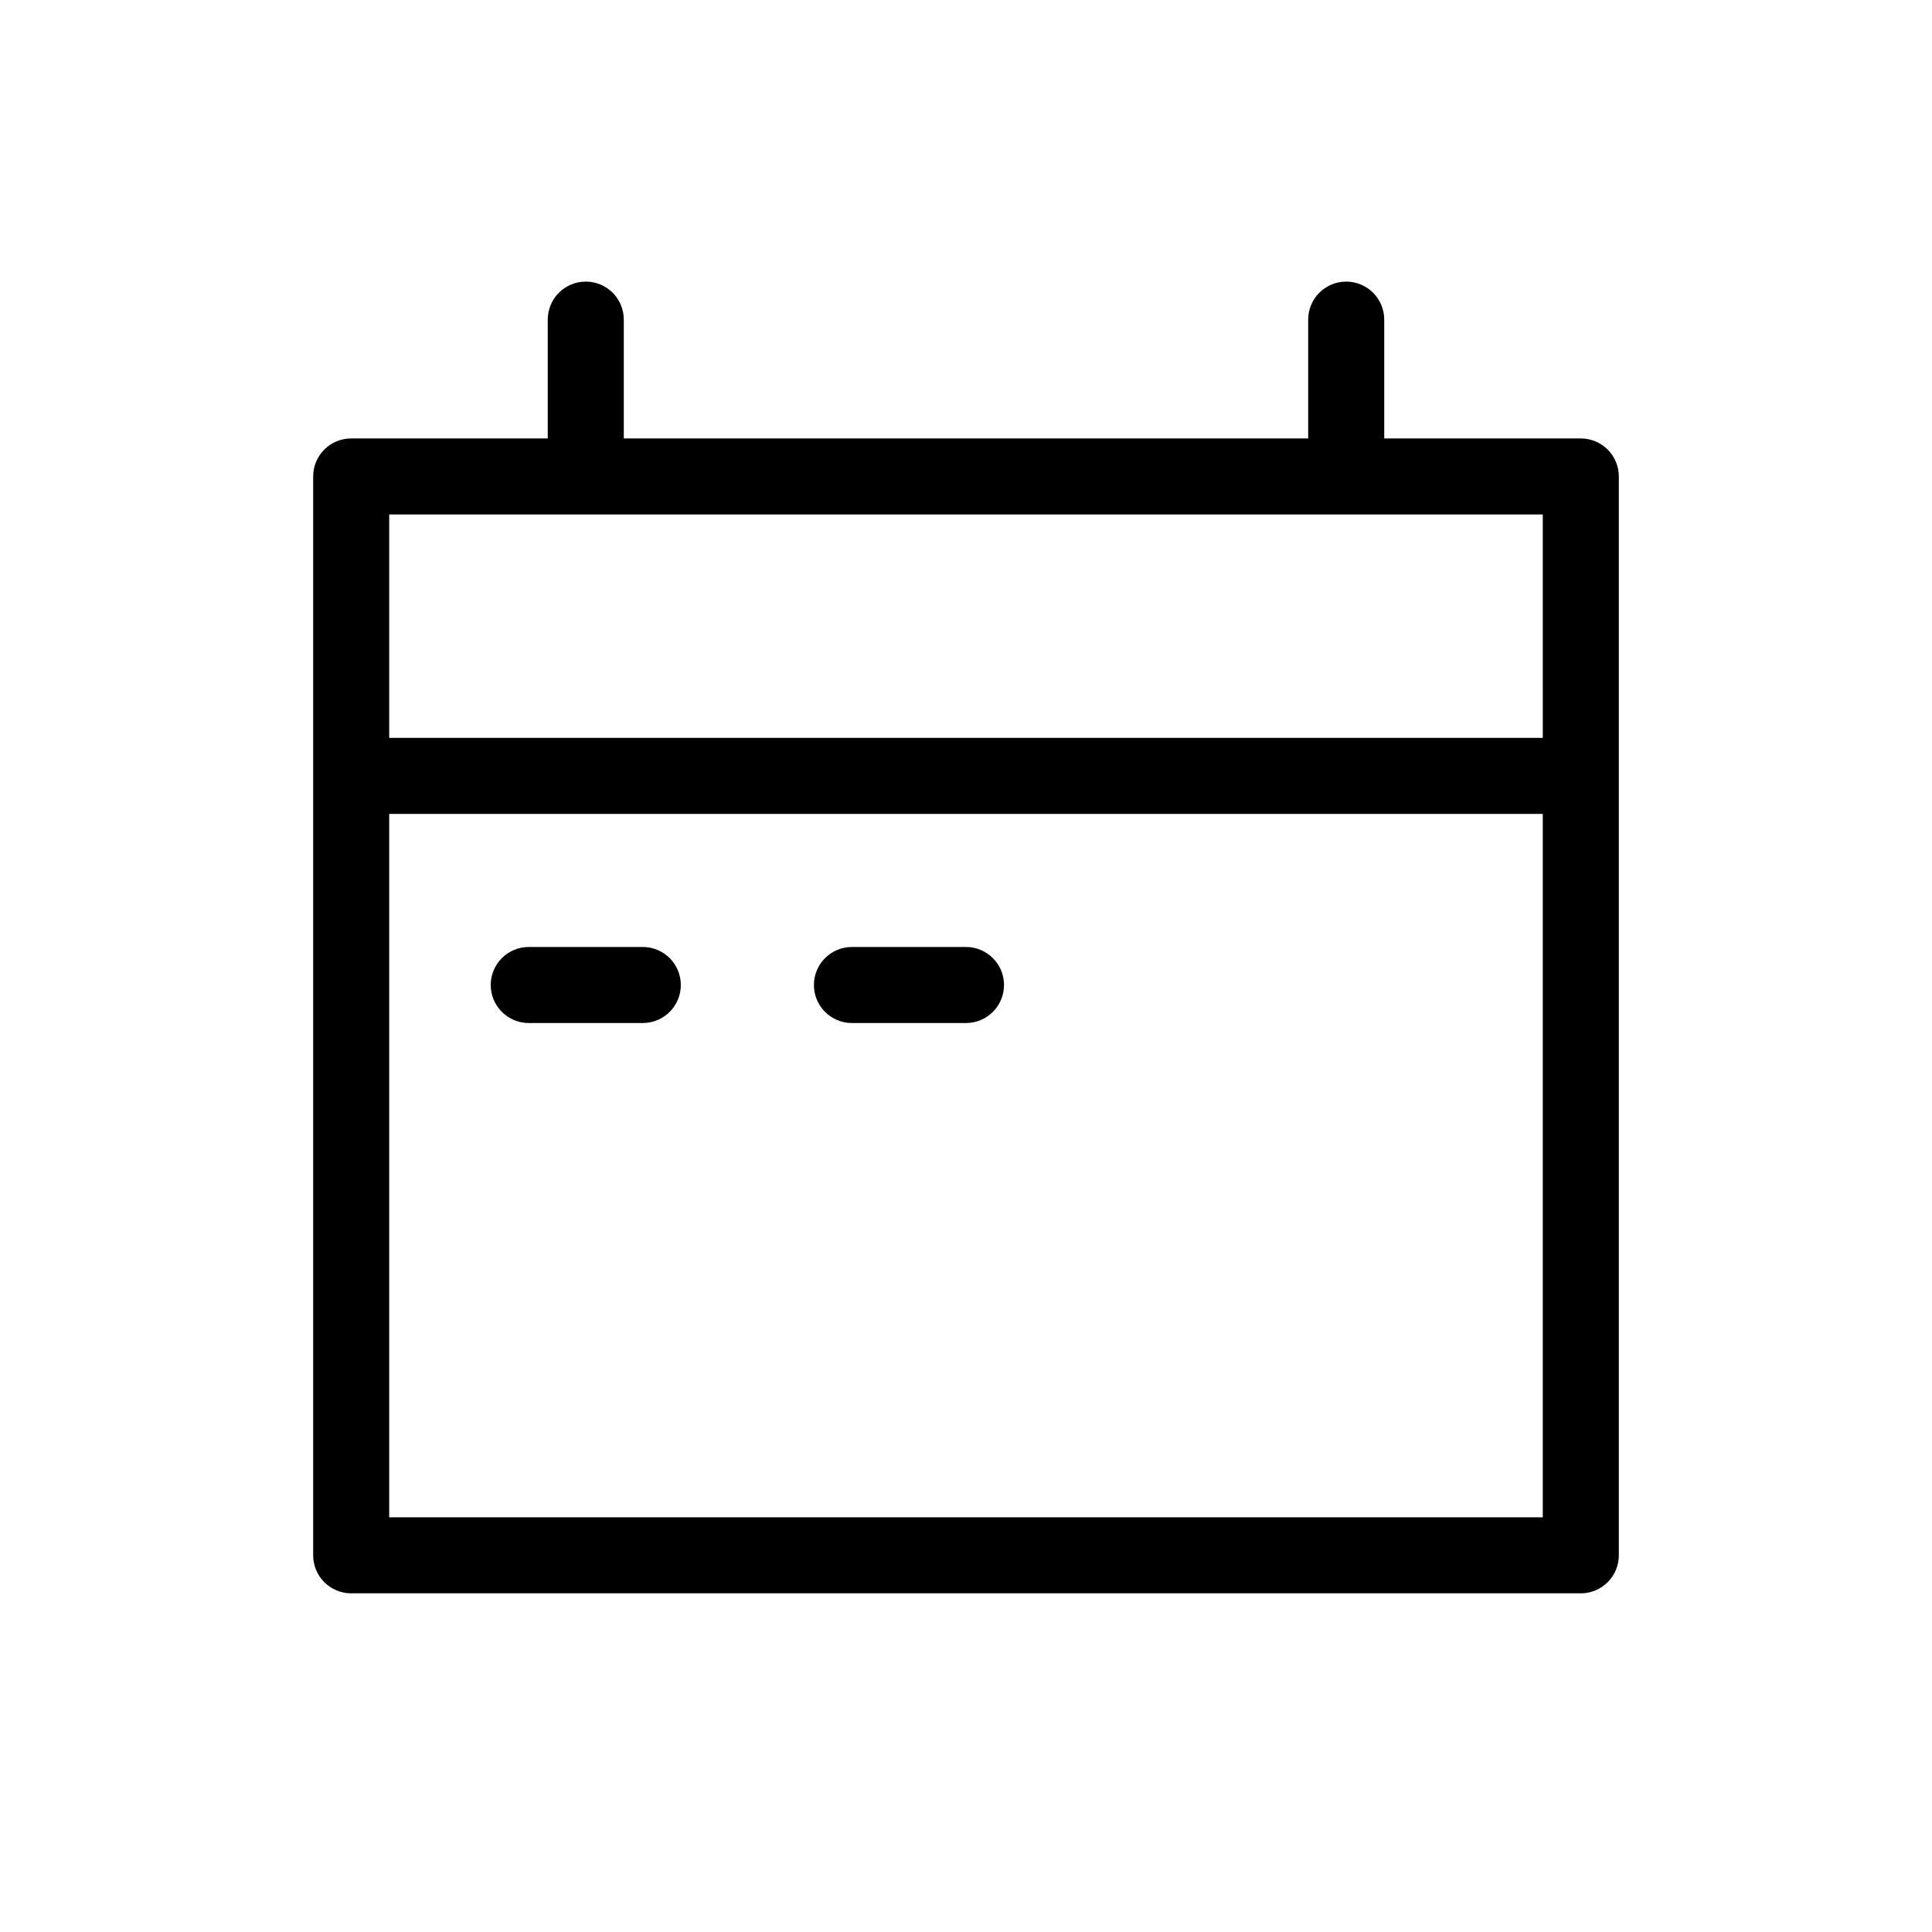 <?xml version="1.0" encoding="UTF-8"?>
<!-- Uploaded to: SVG Repo, www.svgrepo.com, Generator: SVG Repo Mixer Tools -->
<svg fill="#000000" width="800px" height="800px" version="1.1" viewBox="144 144 512 512" xmlns="http://www.w3.org/2000/svg">
 <g>
  <path d="m562.93 260.19h-52.094v-31.488c0-5.566-4.512-10.074-10.074-10.074-5.566 0-10.078 4.508-10.078 10.074v31.488h-181.37v-31.488c0-5.566-4.512-10.074-10.074-10.074-5.566 0-10.078 4.508-10.078 10.074v31.488h-52.094c-5.566 0-10.074 4.512-10.074 10.074v285.91c0 2.672 1.059 5.234 2.949 7.125 1.891 1.891 4.453 2.949 7.125 2.949h325.86c2.672 0 5.234-1.059 7.125-2.949 1.891-1.891 2.953-4.453 2.953-7.125v-285.91c0-2.672-1.062-5.234-2.953-7.121-1.891-1.891-4.453-2.953-7.125-2.953zm-10.078 20.152 0.004 59.199h-305.71v-59.199zm-305.71 265.76v-186.41h305.71v186.41z"/>
  <path d="m314.35 394.96h-30.23c-5.562 0-10.074 4.512-10.074 10.074 0 5.566 4.512 10.078 10.074 10.078h30.23c5.562 0 10.074-4.512 10.074-10.078 0-5.562-4.512-10.074-10.074-10.074z"/>
  <path d="m400 394.96h-30.23c-5.566 0-10.074 4.512-10.074 10.074 0 5.566 4.508 10.078 10.074 10.078h30.23c5.562 0 10.074-4.512 10.074-10.078 0-5.562-4.512-10.074-10.074-10.074z"/>
 </g>
</svg>